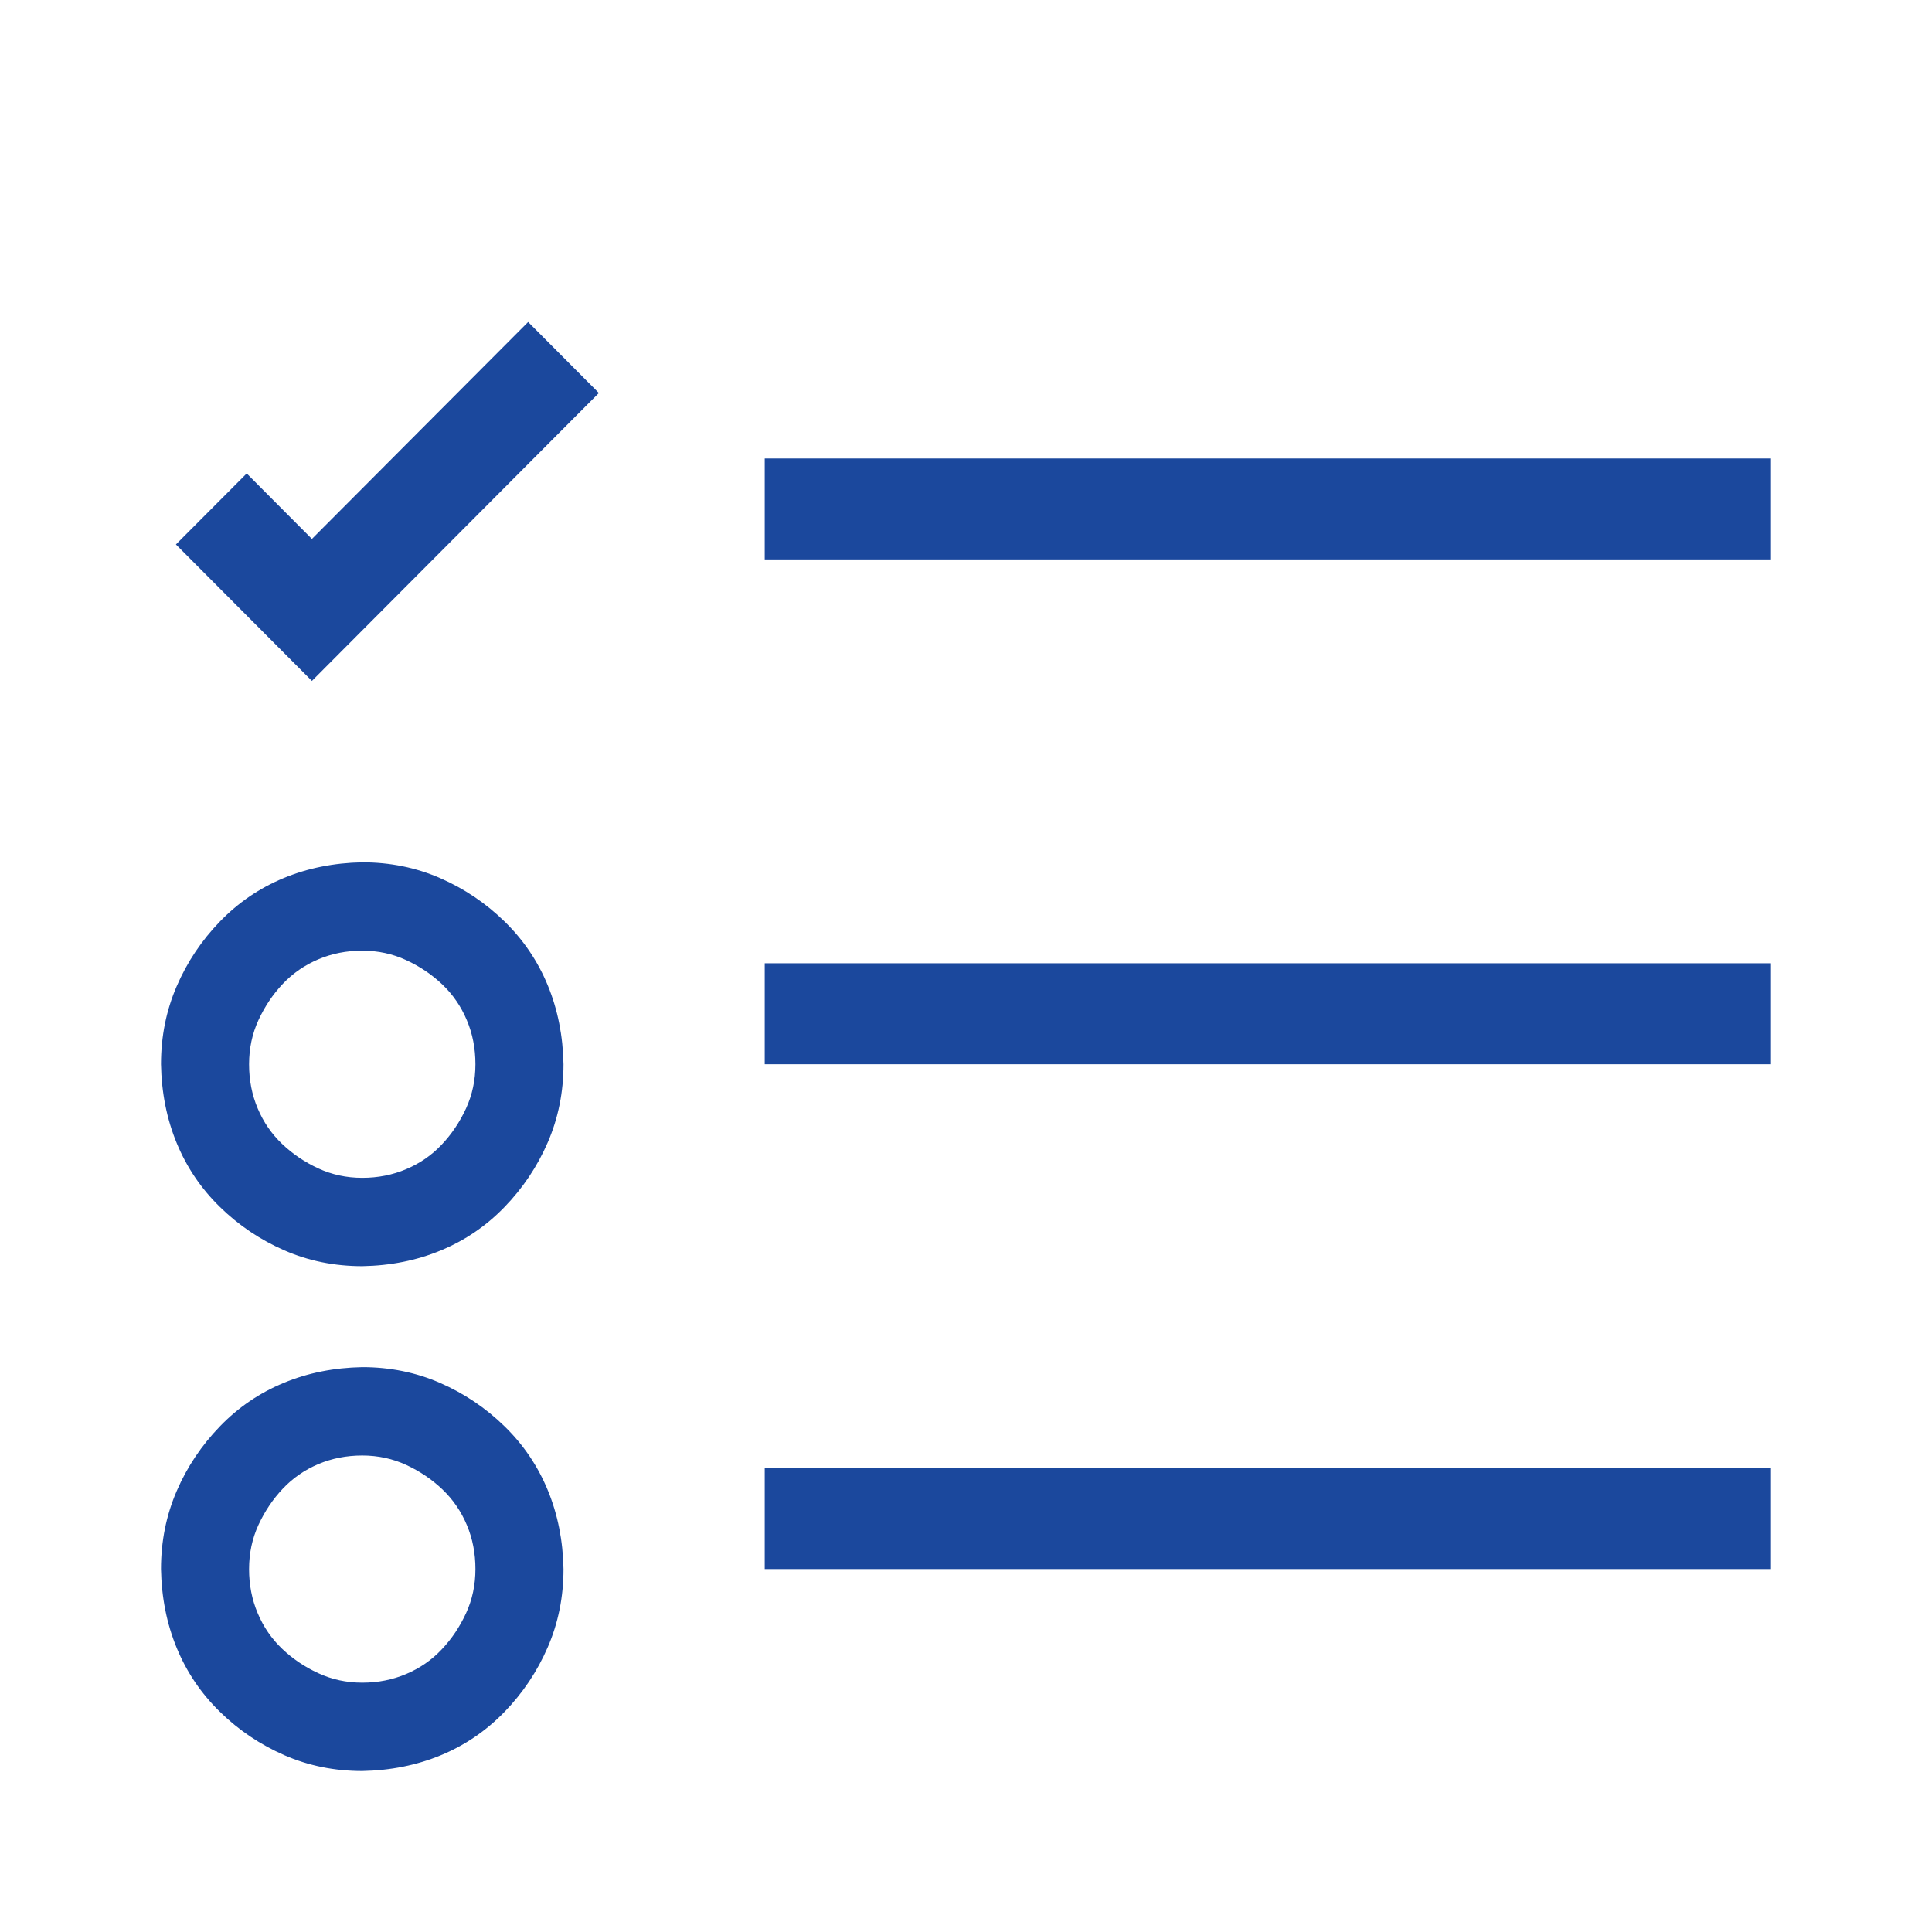 <svg width="36" height="36" viewBox="0 0 36 36" fill="none" xmlns="http://www.w3.org/2000/svg">
<path d="M14.25 8.543H33V10.424H14.25V8.543ZM14.25 19.831V17.949H33V19.831H14.25ZM14.25 29.237V27.356H33V29.237H14.25ZM6.75 16.068C7.268 16.068 7.751 16.166 8.2 16.362C8.649 16.558 9.05 16.827 9.401 17.17C9.753 17.513 10.021 17.91 10.207 18.361C10.393 18.812 10.49 19.302 10.5 19.831C10.5 20.35 10.402 20.835 10.207 21.286C10.012 21.736 9.743 22.138 9.401 22.491C9.06 22.844 8.664 23.113 8.215 23.299C7.766 23.486 7.277 23.584 6.75 23.593C6.232 23.593 5.749 23.495 5.3 23.299C4.851 23.103 4.45 22.834 4.099 22.491C3.747 22.148 3.479 21.751 3.293 21.3C3.107 20.85 3.01 20.36 3 19.831C3 19.311 3.098 18.826 3.293 18.376C3.488 17.925 3.757 17.523 4.099 17.17C4.44 16.818 4.836 16.548 5.285 16.362C5.734 16.176 6.223 16.078 6.75 16.068ZM6.75 21.947C7.043 21.947 7.316 21.893 7.57 21.785C7.824 21.678 8.044 21.526 8.229 21.33C8.415 21.134 8.566 20.909 8.684 20.654C8.801 20.399 8.859 20.125 8.859 19.831C8.859 19.537 8.806 19.262 8.698 19.008C8.591 18.753 8.439 18.532 8.244 18.346C8.049 18.16 7.824 18.008 7.57 17.891C7.316 17.773 7.043 17.714 6.75 17.714C6.457 17.714 6.184 17.768 5.93 17.876C5.676 17.984 5.456 18.136 5.271 18.331C5.085 18.527 4.934 18.753 4.816 19.008C4.699 19.262 4.641 19.537 4.641 19.831C4.641 20.125 4.694 20.399 4.802 20.654C4.909 20.909 5.061 21.129 5.256 21.315C5.451 21.501 5.676 21.653 5.93 21.771C6.184 21.888 6.457 21.947 6.75 21.947ZM6.75 25.475C7.268 25.475 7.751 25.573 8.2 25.769C8.649 25.965 9.05 26.234 9.401 26.577C9.753 26.92 10.021 27.317 10.207 27.768C10.393 28.218 10.49 28.708 10.5 29.237C10.5 29.757 10.402 30.242 10.207 30.692C10.012 31.143 9.743 31.545 9.401 31.898C9.06 32.25 8.664 32.52 8.215 32.706C7.766 32.892 7.277 32.99 6.75 33C6.232 33 5.749 32.902 5.3 32.706C4.851 32.51 4.45 32.241 4.099 31.898C3.747 31.555 3.479 31.158 3.293 30.707C3.107 30.256 3.01 29.767 3 29.237C3 28.718 3.098 28.233 3.293 27.782C3.488 27.331 3.757 26.93 4.099 26.577C4.44 26.224 4.836 25.955 5.285 25.769C5.734 25.582 6.223 25.485 6.75 25.475ZM6.75 31.354C7.043 31.354 7.316 31.3 7.57 31.192C7.824 31.084 8.044 30.933 8.229 30.736C8.415 30.541 8.566 30.315 8.684 30.06C8.801 29.806 8.859 29.531 8.859 29.237C8.859 28.943 8.806 28.669 8.698 28.414C8.591 28.16 8.439 27.939 8.244 27.753C8.049 27.567 7.824 27.415 7.57 27.297C7.316 27.18 7.043 27.121 6.75 27.121C6.457 27.121 6.184 27.175 5.93 27.282C5.676 27.39 5.456 27.542 5.271 27.738C5.085 27.934 4.934 28.16 4.816 28.414C4.699 28.669 4.641 28.943 4.641 29.237C4.641 29.531 4.694 29.806 4.802 30.06C4.909 30.315 5.061 30.536 5.256 30.722C5.451 30.908 5.676 31.06 5.93 31.177C6.184 31.295 6.457 31.354 6.75 31.354ZM5.812 10.042L9.841 6L11.159 7.323L5.812 12.688L3.278 10.145L4.597 8.822L5.812 10.042Z" fill="#1B489D"/>
</svg>
